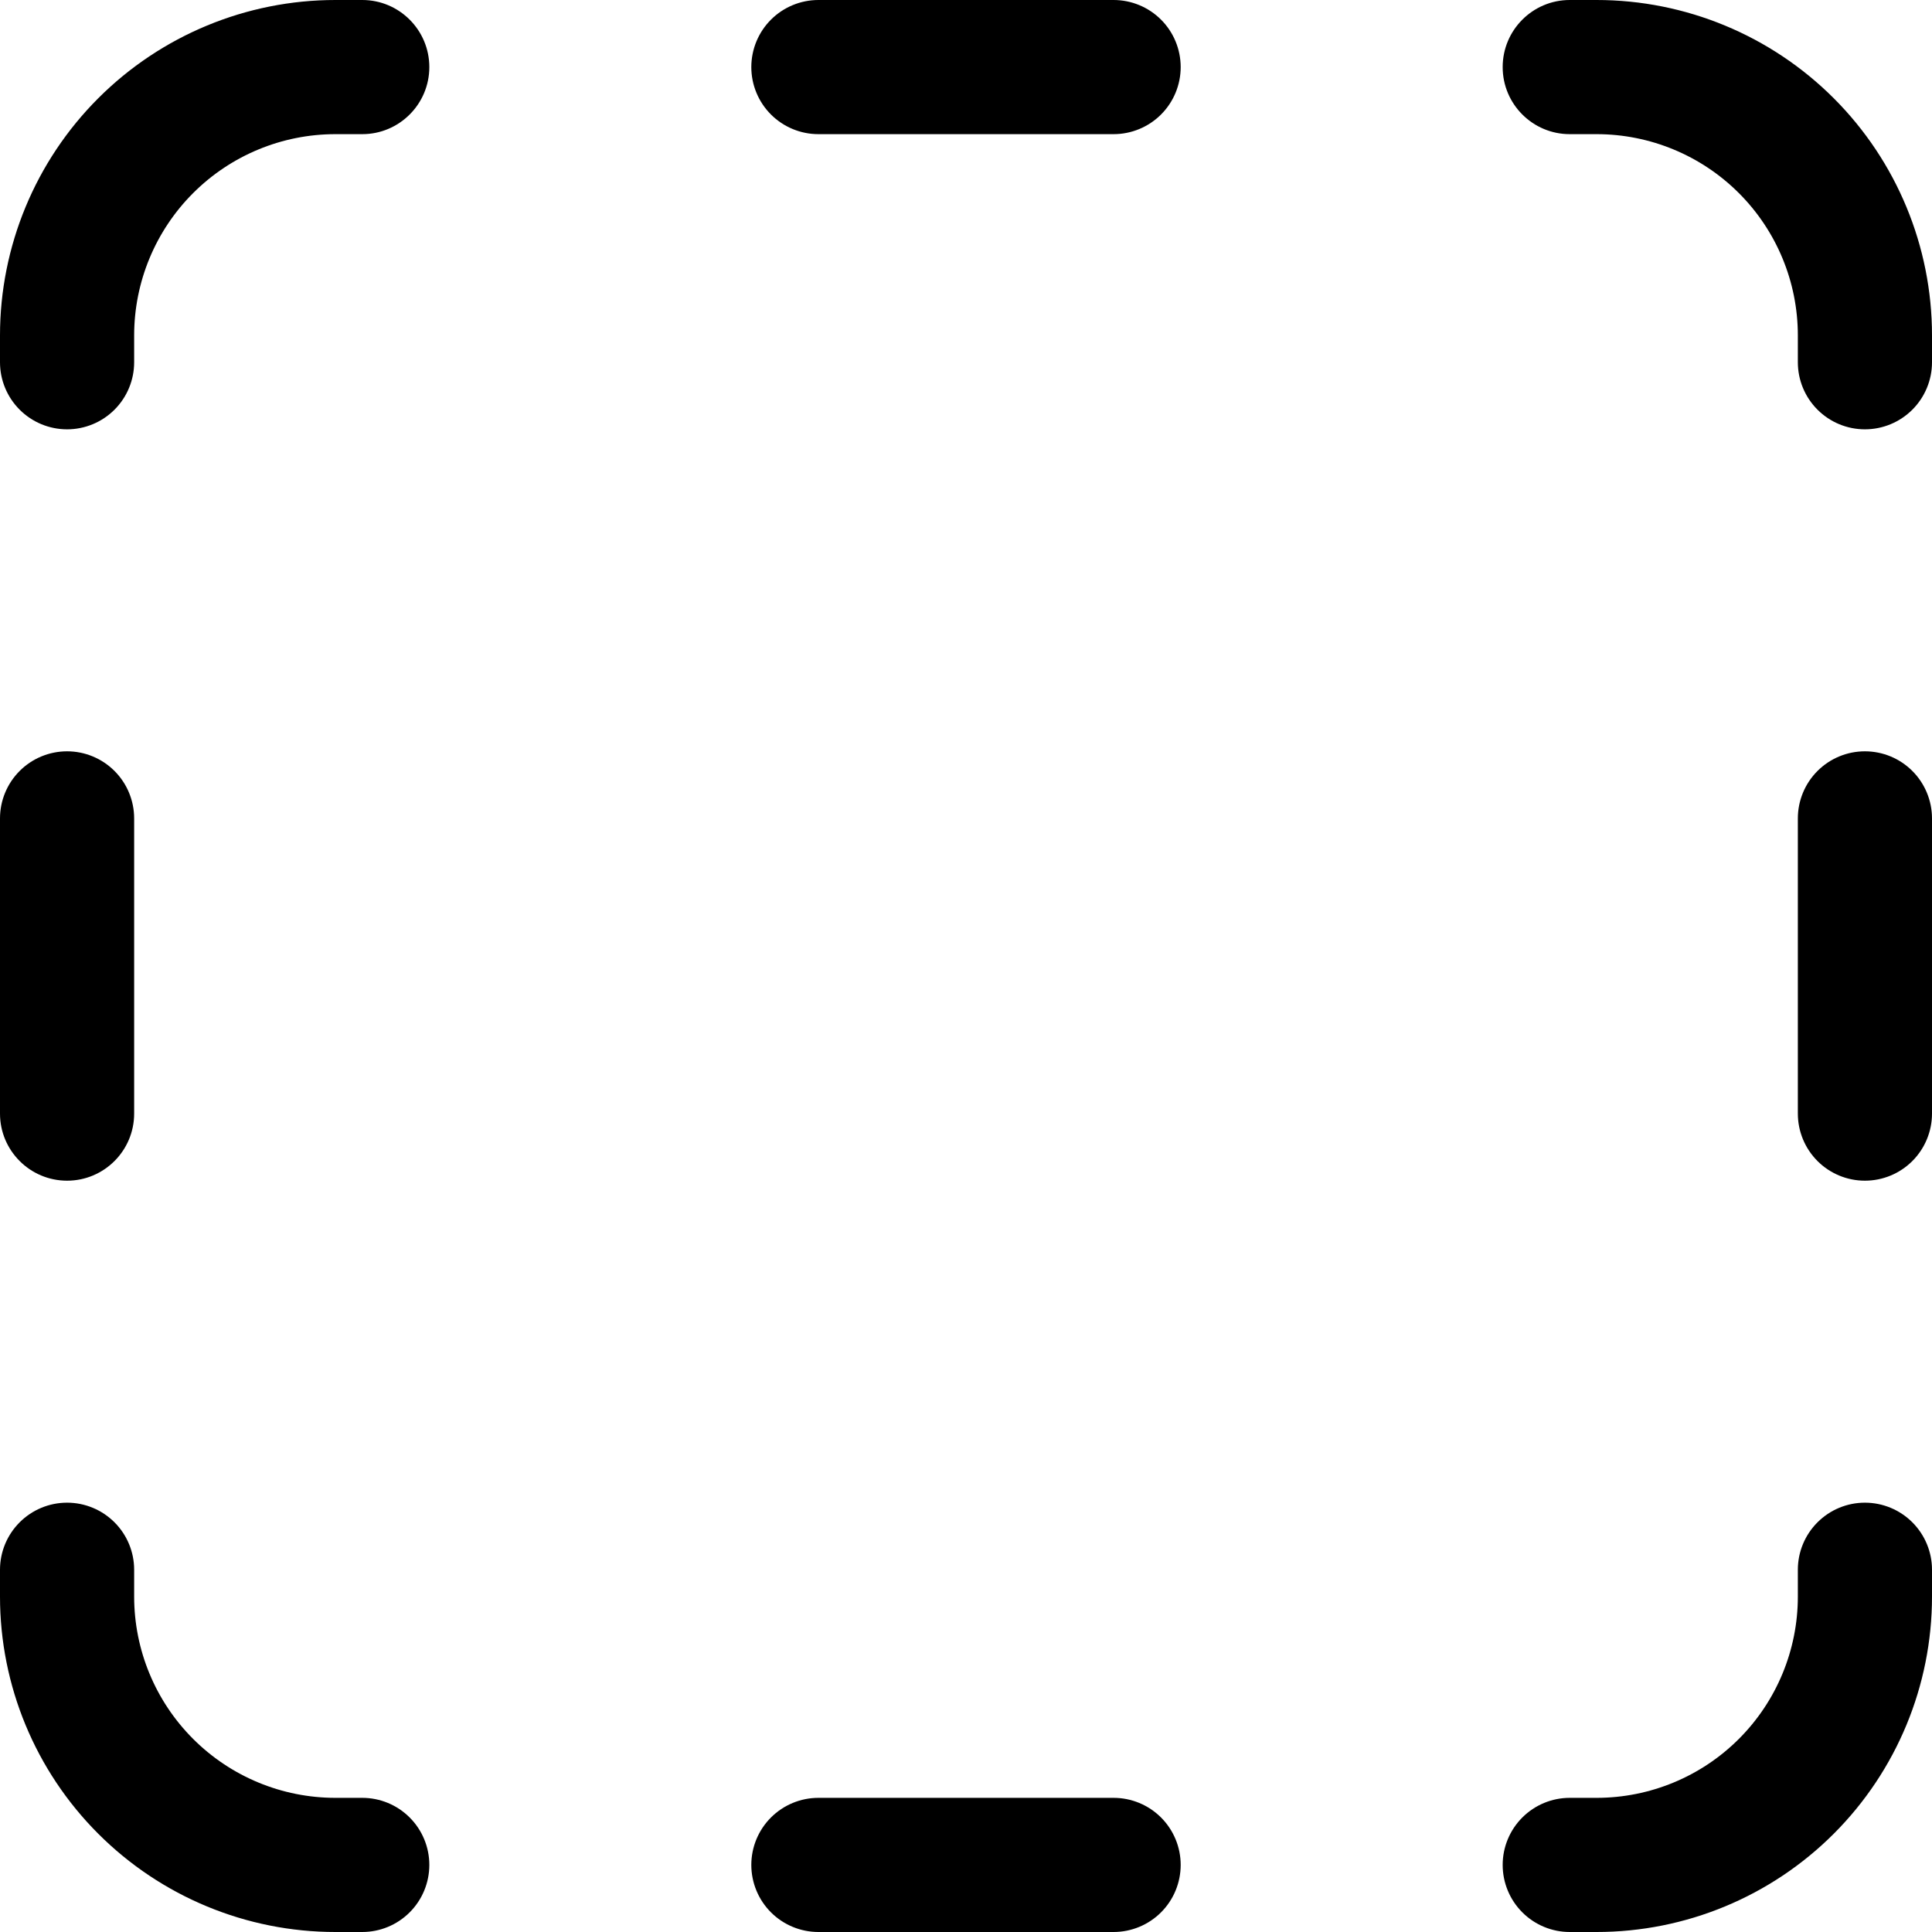 <?xml version="1.0" encoding="UTF-8"?> <svg xmlns="http://www.w3.org/2000/svg" width="41" height="41" viewBox="0 0 41 41" fill="none"><path d="M17.368 0C16.991 0 16.628 0.15 16.361 0.417C16.094 0.684 15.944 1.046 15.944 1.424C15.944 1.801 16.094 2.163 16.361 2.43C16.628 2.697 16.991 2.847 17.368 2.847H23.632C24.009 2.847 24.372 2.697 24.639 2.43C24.906 2.163 25.056 1.801 25.056 1.424C25.056 1.046 24.906 0.684 24.639 0.417C24.372 0.15 24.009 0 23.632 0H17.368ZM17.368 41C16.991 41 16.628 40.85 16.361 40.583C16.094 40.316 15.944 39.954 15.944 39.576C15.944 39.199 16.094 38.837 16.361 38.57C16.628 38.303 16.991 38.153 17.368 38.153H23.632C24.009 38.153 24.372 38.303 24.639 38.57C24.906 38.837 25.056 39.199 25.056 39.576C25.056 39.954 24.906 40.316 24.639 40.583C24.372 40.85 24.009 41 23.632 41H17.368ZM1.424 25.056C0.638 25.056 0 24.418 0 23.632V17.368C0 16.991 0.15 16.628 0.417 16.361C0.684 16.094 1.046 15.944 1.424 15.944C1.801 15.944 2.163 16.094 2.43 16.361C2.697 16.628 2.847 16.991 2.847 17.368V23.632C2.847 24.418 2.209 25.056 1.424 25.056ZM38.153 23.632C38.153 24.009 38.303 24.372 38.57 24.639C38.837 24.906 39.199 25.056 39.576 25.056C39.954 25.056 40.316 24.906 40.583 24.639C40.85 24.372 41 24.009 41 23.632V17.368C41 16.991 40.85 16.628 40.583 16.361C40.316 16.094 39.954 15.944 39.576 15.944C39.199 15.944 38.837 16.094 38.57 16.361C38.303 16.628 38.153 16.991 38.153 17.368V23.632ZM9.111 1.424C9.111 0.638 8.473 0 7.688 0H7.118C5.23 0 3.42 0.75 2.085 2.085C0.75 3.42 0 5.23 0 7.118V7.688C0 8.065 0.15 8.427 0.417 8.694C0.684 8.961 1.046 9.111 1.424 9.111C1.801 9.111 2.163 8.961 2.43 8.694C2.697 8.427 2.847 8.065 2.847 7.688V7.118C2.847 5.985 3.297 4.899 4.098 4.098C4.899 3.297 5.985 2.847 7.118 2.847H7.688C8.473 2.847 9.111 2.209 9.111 1.424ZM7.688 41C8.065 41 8.427 40.85 8.694 40.583C8.961 40.316 9.111 39.954 9.111 39.576C9.111 39.199 8.961 38.837 8.694 38.57C8.427 38.303 8.065 38.153 7.688 38.153H7.118C5.985 38.153 4.899 37.703 4.098 36.902C3.297 36.101 2.847 35.015 2.847 33.882V33.312C2.847 32.935 2.697 32.573 2.43 32.306C2.163 32.039 1.801 31.889 1.424 31.889C1.046 31.889 0.684 32.039 0.417 32.306C0.15 32.573 0 32.935 0 33.312V33.882C0 35.77 0.75 37.58 2.085 38.915C3.42 40.25 5.23 41 7.118 41H7.688ZM31.889 1.424C31.889 0.638 32.527 0 33.312 0H33.882C35.77 0 37.58 0.75 38.915 2.085C40.25 3.42 41 5.23 41 7.118V7.688C41 8.065 40.85 8.427 40.583 8.694C40.316 8.961 39.954 9.111 39.576 9.111C39.199 9.111 38.837 8.961 38.57 8.694C38.303 8.427 38.153 8.065 38.153 7.688V7.118C38.153 5.985 37.703 4.899 36.902 4.098C36.101 3.297 35.015 2.847 33.882 2.847H33.312C32.527 2.847 31.889 2.209 31.889 1.424ZM33.312 41C32.935 41 32.573 40.85 32.306 40.583C32.039 40.316 31.889 39.954 31.889 39.576C31.889 39.199 32.039 38.837 32.306 38.57C32.573 38.303 32.935 38.153 33.312 38.153H33.882C35.015 38.153 36.101 37.703 36.902 36.902C37.703 36.101 38.153 35.015 38.153 33.882V33.312C38.153 32.935 38.303 32.573 38.57 32.306C38.837 32.039 39.199 31.889 39.576 31.889C39.954 31.889 40.316 32.039 40.583 32.306C40.85 32.573 41 32.935 41 33.312V33.882C41 35.77 40.25 37.58 38.915 38.915C37.58 40.25 35.77 41 33.882 41H33.312Z" fill="black"></path></svg> 
